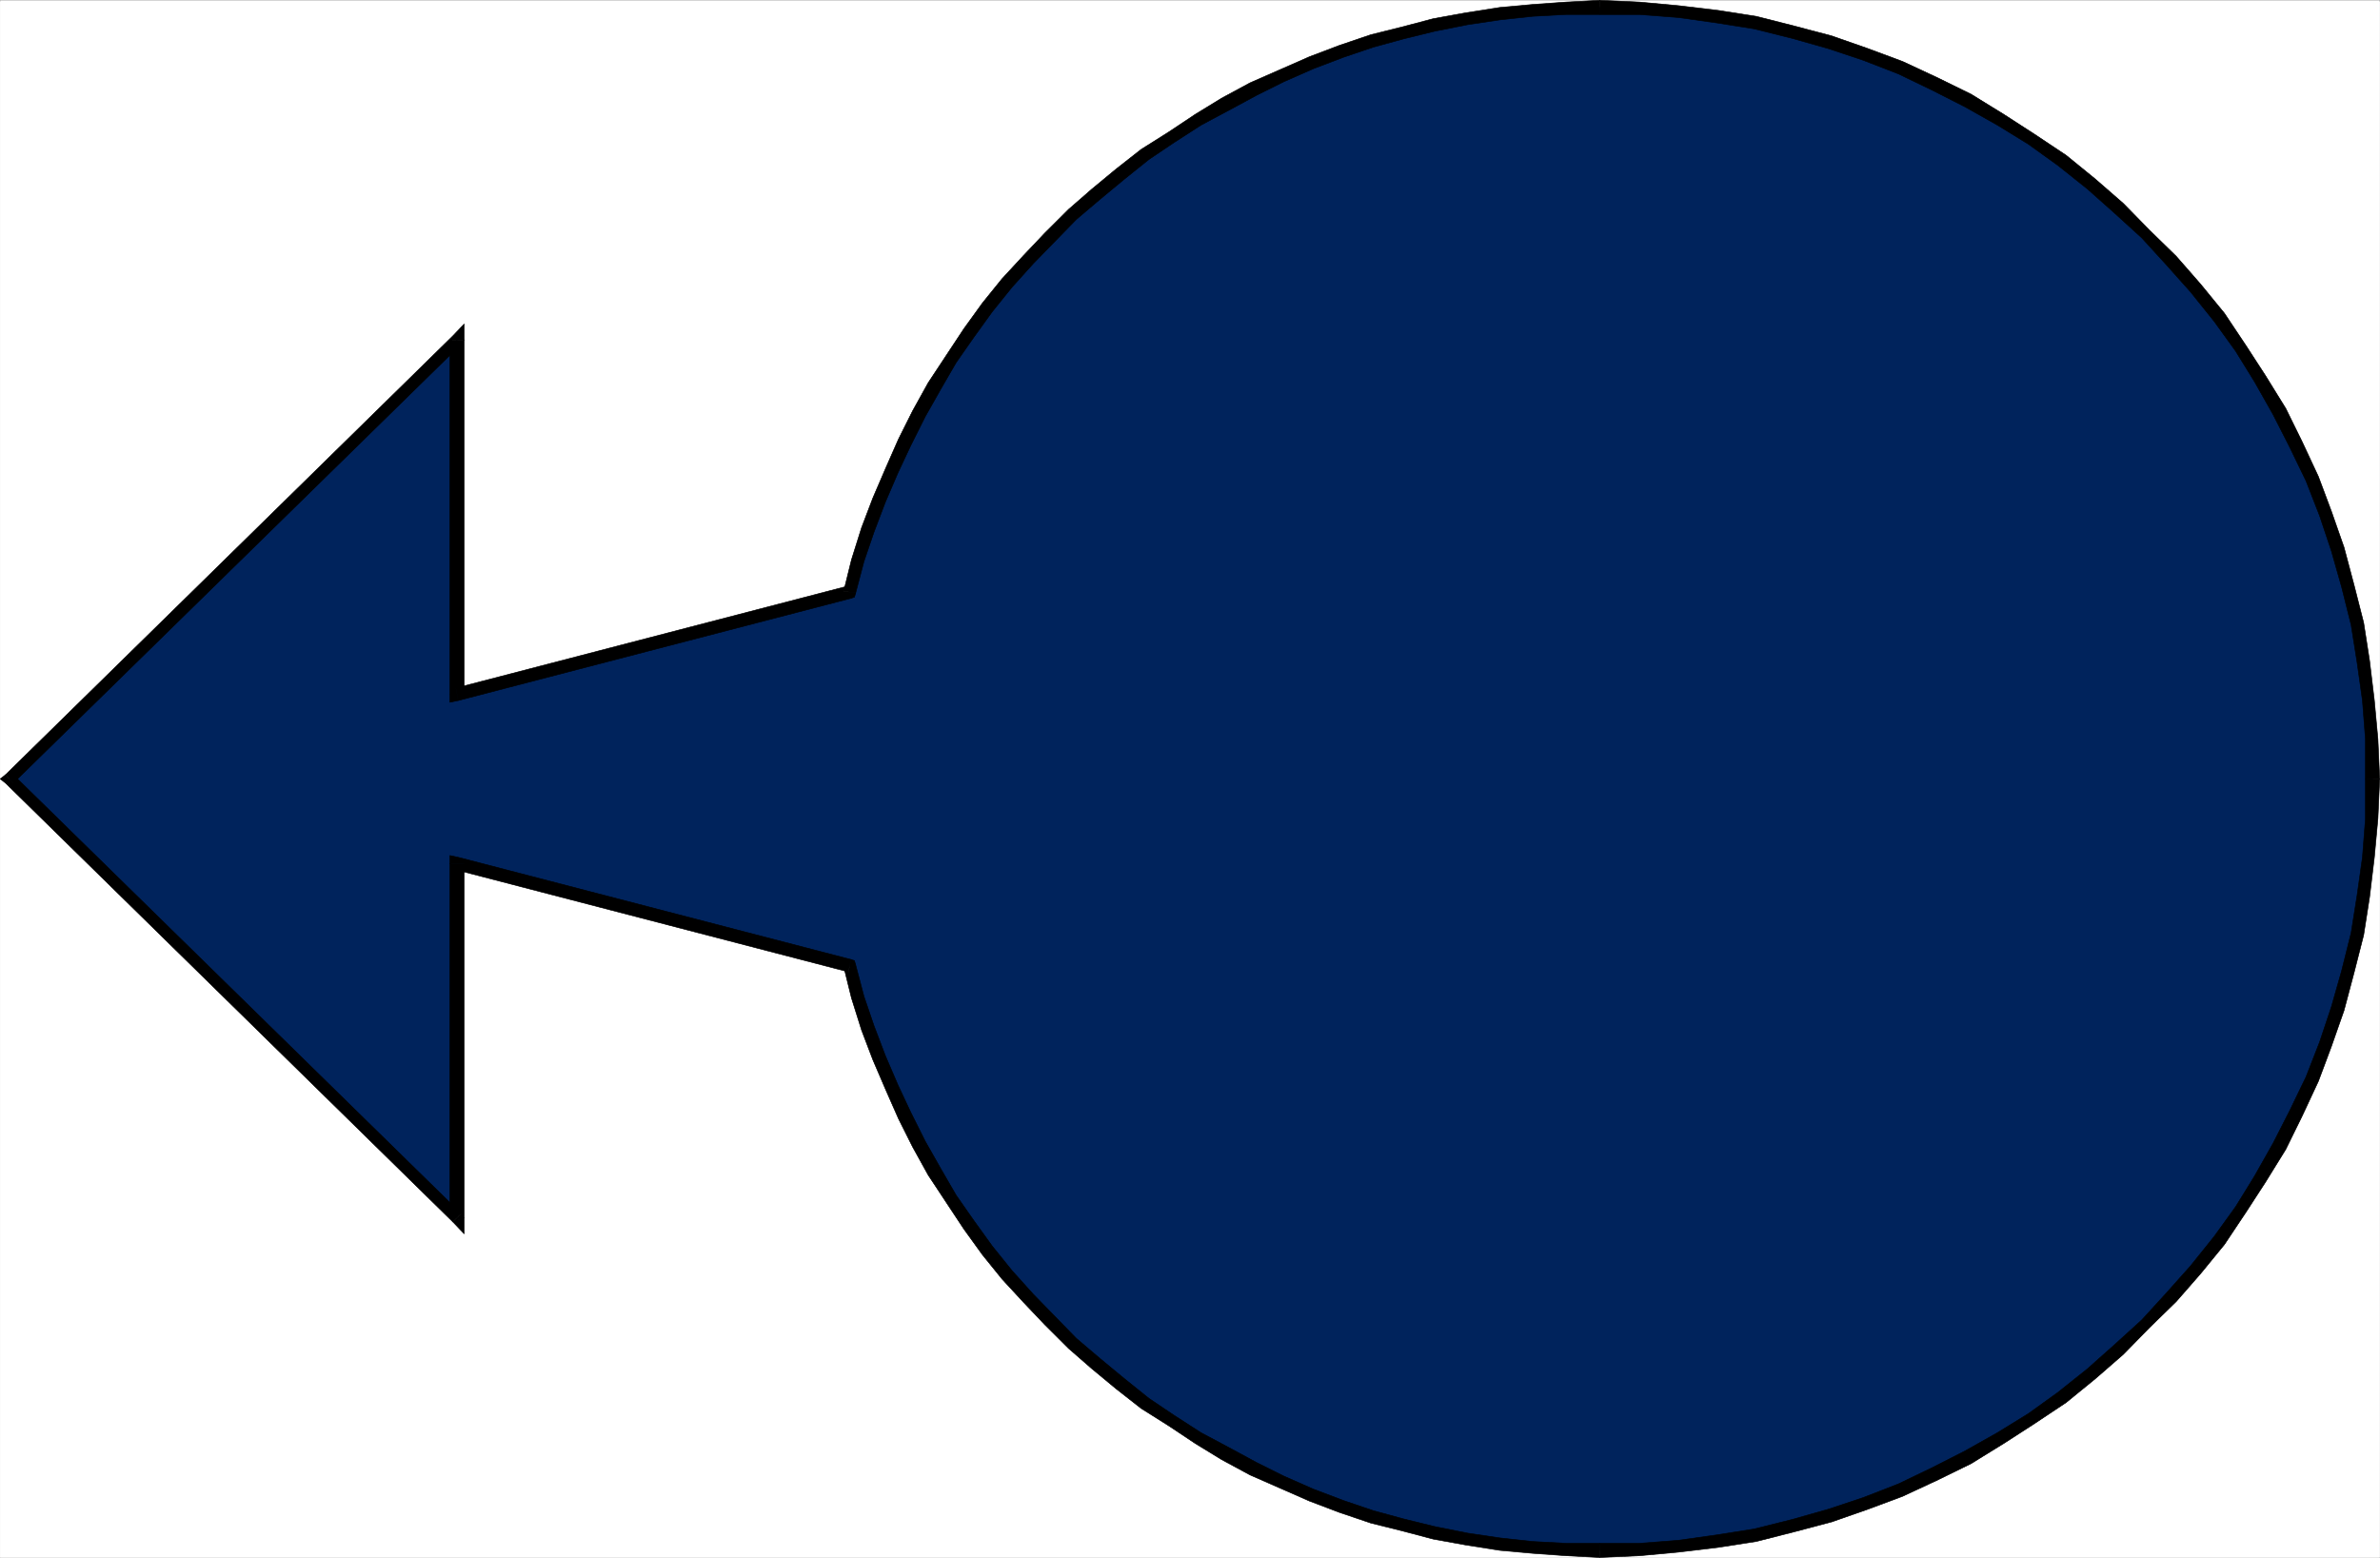 <svg xmlns="http://www.w3.org/2000/svg" width="2997.615" height="1962.582"><rect width="100%" height="100%" fill="#808080" stroke="none"/><defs><clipPath id="a"><path d="M0 0h2997.016v1959.96H0Zm0 0"/></clipPath><clipPath id="b"><path d="M2014 978h984v982.941h-984zm0 0"/></clipPath><clipPath id="c"><path d="M1061 1205h955v755.941h-955zm0 0"/></clipPath></defs><path fill="#fff" d="M.228 1962.21h2997.016V.372H.228Zm0 0"/><g clip-path="url(#a)" transform="translate(.228 2.25)"><path fill="#fff" fill-rule="evenodd" stroke="#fff" stroke-linecap="square" stroke-linejoin="bevel" stroke-miterlimit="10" stroke-width=".743" d="M0 1959.96h2997.016V-1.878H0Zm0 0"/></g><path fill="#00235c" fill-rule="evenodd" stroke="#00235c" stroke-linecap="square" stroke-linejoin="bevel" stroke-miterlimit="10" stroke-width=".743" d="m11.451 981.313 564.21-552.954v445.934l494.5-127.934 10.478-40.39 12.746-38.16 14.234-37.422 14.977-37.418 17.242-35.934 17.984-35.89 18.73-35.192 20.997-32.922 23.226-33.664 23.223-32.18 23.969-30.656 27.722-29.949 26.98-27.684 27.72-28.425 29.953-26.196 30.73-25.418 30.735-24.71 67.406-43.399 32.965-19.434 36.714-19.472 35.97-16.461 36.714-16.461 37.46-14.192 38.981-12.75 38.203-10.476 40.47-10.442 41.21-7.507 41.211-6.723 41.211-3.754 41.953-2.23 42.7-1.485 50.202 1.485 48.68 3.754 49.461 5.984 47.195 8.21 47.973 11.22 46.453 12.75 44.965 15.675 43.441 16.461 44.22 20.961 41.214 20.215 41.172 24.672 38.238 24.71 38.946 26.938 36.714 29.168 35.227 31.438 33.707 31.437 31.473 33.664 31.476 35.153 29.207 36.676 26.98 38.902L2846.632 477l24.75 41.133 20.214 41.172 20.997 44.144 16.46 43.399 15.758 44.886 12.707 46.375 11.262 47.899 8.25 47.152 5.98 49.383 3.754 48.64 1.489 50.13-1.488 50.124-3.754 48.641-5.98 49.383-8.25 47.117-11.263 47.895-12.707 46.375-15.758 44.925-16.46 43.36-20.997 44.183-20.214 41.133-24.75 41.133-24.711 38.164-26.98 38.942-29.208 36.636-31.476 35.192-31.473 33.664-33.707 31.398-35.227 31.438-36.714 29.207-38.946 26.898-38.238 24.711-41.172 24.676-41.215 20.21-44.219 20.962-43.44 16.46-44.966 15.72-46.453 12.706-47.973 11.22-47.195 8.25-49.46 5.984-48.68 3.714-50.204 1.524-42.699-1.524-41.953-2.23-41.21-3.754-41.212-6.723-41.21-7.468-40.47-10.48-38.203-10.477-38.98-12.707-37.461-14.235-36.715-16.46-35.969-16.462-36.715-19.472-32.964-19.434-67.406-43.398-30.735-24.672-30.73-25.453-29.953-26.2-27.72-28.425-26.98-27.684-27.722-29.95-23.97-30.655-23.222-32.176-23.226-33.668-20.996-32.922-18.73-35.188-17.985-35.894-17.242-35.934-14.977-37.379-14.234-37.418-12.746-38.164-10.477-40.43-494.5-127.933v445.934zm0 0"/><path fill-rule="evenodd" stroke="#000" stroke-linecap="square" stroke-linejoin="bevel" stroke-miterlimit="10" stroke-width=".743" d="m584.654 428.36-14.23-5.239-563.47 552.95 9.774 10.48 564.176-552.953-14.234-5.239h17.984v-20.214l-14.23 14.976zm0 0"/><path fill-rule="evenodd" stroke="#000" stroke-linecap="square" stroke-linejoin="bevel" stroke-miterlimit="10" stroke-width=".743" d="m574.138 866.824 10.516 7.469V428.359H566.67v445.934l10.48 8.25-10.48-8.25v10.48l10.48-2.23zm0 0"/><path fill-rule="evenodd" stroke="#000" stroke-linecap="square" stroke-linejoin="bevel" stroke-miterlimit="10" stroke-width=".743" d="m1062.654 744.875 6.02-6.766-494.536 128.715 3.012 15.719 494.496-128.715 6.024-6.726-6.024 6.726 4.496-1.488 1.528-5.238zm0 0"/><path fill-rule="evenodd" stroke="#000" stroke-linecap="square" stroke-linejoin="bevel" stroke-miterlimit="10" stroke-width=".743" d="m2014.974.371-42.699 2.227-41.953 3.011-41.21 3.754-42.74 6.727-41.21 7.465-39.688 10.48-38.98 9.735-39.688 13.453-37.457 14.23-37.457 16.461-37.5 16.461-35.93 19.434-33 20.214-33.706 22.446-34.446 21.699-31.476 24.71-30.73 25.415-29.212 25.453-29.988 29.914-26.98 28.465-26.938 29.168-24.75 30.652-23.226 32.18-23.227 35.191-21.738 32.922-19.473 35.153-17.984 35.93-16.461 37.421-15.758 36.637-14.234 37.418-12.707 40.39-9.774 39.688 15.016 2.227 10.476-39.649 12.746-37.418 14.235-37.418 15.718-36.676 16.5-35.152 17.985-35.89 19.473-34.45 19.472-33.664 22.48-32.18 23.227-32.18 24.711-30.655 26.98-29.95 26.977-27.683 26.98-27.68 29.95-25.418 30.734-25.453 30.73-24.672 32.22-21.7 33.703-21.702 33.707-17.985 35.972-19.433 34.485-17.203 37.457-16.461 37.457-14.235 37.46-12.707 38.2-10.476 39.727-9.739 41.21-8.21 40.47-6.02 41.21-4.457 41.953-2.27h42.7zm0 0"/><path fill-rule="evenodd" stroke="#000" stroke-linecap="square" stroke-linejoin="bevel" stroke-miterlimit="10" stroke-width=".743" d="m2997.244 981.313-2.23-50.13-4.497-48.64-6.02-50.125-7.468-47.898-12.004-47.153-12.746-47.86-15.719-44.925-16.5-44.145-20.957-44.886-20.254-41.133-25.453-41.172-24.754-38.164-26.937-40.387-29.992-36.675-30.73-35.153-33.704-32.922-32.96-33.664-35.231-30.695-36.715-29.91-40.43-26.942-38.238-24.71-41.215-25.415-41.21-20.214-44.927-20.958-44.222-16.46-44.965-15.72-47.934-12.706-47.195-11.965-47.977-7.508-50.203-5.984-48.68-4.496L2014.974.37v17.945h50.203l48.68 3.754 47.977 6.727 47.191 7.508 47.938 11.96 44.965 12.712 44.964 14.972 44.223 17.207 41.953 20.211 41.211 20.922 41.215 23.223 38.941 23.93 37.457 26.94 37.461 29.91 34.485 30.696 33.703 30.692 30.734 33.664 30.692 34.41 29.992 37.418 26.976 37.418 23.97 38.906 23.226 41.133 20.957 41.172 20.254 41.875 17.242 44.144 14.976 44.887 12.746 44.926 11.965 47.86 7.508 47.155 6.727 47.895 3.75 48.64v50.13zm0 0"/><path fill-rule="evenodd" d="m2014.974 1962.21 50.204-2.226 48.68-4.496 50.202-5.984 47.977-7.469 47.195-12.004 47.934-12.707 44.965-15.715 44.222-16.464 44.926-20.957 41.211-20.176 41.215-25.453 38.238-24.672 40.43-26.942 36.715-29.949 35.23-30.652 32.961-33.668 33.703-32.922 30.73-35.188 29.993-36.675 26.937-40.391 24.754-38.164 25.453-41.133 20.254-41.172 20.957-44.886 16.5-44.145 15.72-44.887 12.745-47.898 12.004-47.152 7.469-47.86 6.02-50.125 4.496-48.64 2.23-50.126h-17.988v50.126l-3.75 48.64-6.727 47.86-7.508 47.152-11.965 47.898-12.746 44.887-14.976 44.887-17.242 44.144-20.254 41.914-20.957 41.133-23.227 41.172-23.969 38.906-26.976 37.418-29.992 37.38-30.692 34.448-30.734 33.664-33.703 30.653-34.485 30.695-37.46 29.91-37.458 26.942-38.941 23.968-41.215 23.188-41.21 20.957-41.954 20.176-44.223 17.242-44.965 14.937-44.964 12.747-47.938 11.964-47.191 7.465-47.977 6.727-48.68 3.754h-50.203zm0 0"/><g clip-path="url(#b)" transform="translate(.228 2.25)"><path fill="none" stroke="#000" stroke-linecap="square" stroke-linejoin="bevel" stroke-miterlimit="10" stroke-width=".743" d="m2014.746 1959.96 50.203-2.226 48.68-4.496 50.203-5.984 47.977-7.469 47.195-12.004 47.933-12.707 44.965-15.715 44.223-16.464 44.926-20.957 41.21-20.176 41.216-25.453 38.238-24.672 40.43-26.942 36.714-29.949 35.23-30.652 32.962-33.668 33.703-32.922 30.73-35.188 29.993-36.675 26.937-40.391 24.754-38.164 25.453-41.133 20.254-41.172 20.957-44.886 16.5-44.145 15.719-44.887 12.746-47.898 12.004-47.152 7.469-47.86 6.02-50.125 4.495-48.64 2.23-50.125h-17.988v50.125l-3.75 48.64-6.726 47.86-7.508 47.152-11.965 47.898-12.746 44.887-14.977 44.887-17.242 44.144-20.254 41.914-20.957 41.133-23.226 41.172-23.969 38.906-26.977 37.418-29.992 37.38-30.691 34.448-30.735 33.664-33.703 30.653-34.484 30.695-37.461 29.91-37.457 26.942-38.941 23.968-41.215 23.188-41.211 20.957-41.953 20.176-44.223 17.242-44.965 14.937-44.965 12.746-47.937 11.965-47.192 7.465-47.976 6.727-48.68 3.754h-50.203zm0 0"/></g><path fill-rule="evenodd" d="m1068.674 1224.473-6.02-6.723 9.773 39.645 12.708 40.39 14.234 37.418 15.758 36.676 16.46 37.422 17.985 35.89 19.473 35.192 21.738 32.922 23.227 35.152 23.226 32.18 24.75 30.652 26.938 29.207 26.98 28.426 29.988 29.914 29.211 25.453 30.73 25.453 31.477 24.672 34.446 21.703 33.707 22.442 33 20.214 35.93 19.434 37.5 16.461 37.456 16.46 37.457 14.231 39.688 13.453 38.98 9.735 39.688 10.48 41.21 7.47 42.74 6.76 41.21 3.716 41.953 3.011 42.7 2.227v-17.945h-42.7l-41.953-2.23-41.21-4.497-40.47-5.98-41.21-8.25-39.727-9.739-38.2-10.437-37.46-12.746-37.457-14.196-37.457-16.46-34.485-17.204-35.972-19.472-33.707-17.946-33.704-21.703-32.218-21.699-30.73-24.71-30.735-25.415-29.95-25.453-26.98-27.684-26.976-27.683-26.98-29.95-24.712-30.656-23.226-32.18-22.48-32.18-19.473-33.663-19.473-34.406-17.984-35.934-16.5-35.152-15.72-36.676-14.234-37.418-12.746-37.379-10.476-39.688-6.024-6.726 6.024 6.727-1.528-5.239-4.496-1.488zm0 0"/><g clip-path="url(#c)" transform="translate(.228 2.25)"><path fill="none" stroke="#000" stroke-linecap="square" stroke-linejoin="bevel" stroke-miterlimit="10" stroke-width=".743" d="m1068.445 1222.223-6.02-6.723 9.774 39.645 12.707 40.39 14.235 37.418 15.757 36.676 16.461 37.422 17.985 35.89 19.472 35.192 21.739 32.922 23.226 35.152 23.227 32.18 24.75 30.652 26.937 29.207 26.98 28.426 29.99 29.914 29.21 25.453 30.73 25.453 31.477 24.672 34.445 21.703 33.707 22.442 33 20.214 35.93 19.434 37.5 16.461 37.457 16.46 37.457 14.231 39.688 13.454 38.98 9.734 39.688 10.48 41.21 7.47 42.739 6.76 41.21 3.716 41.954 3.011 42.7 2.227v-17.945h-42.7l-41.953-2.23-41.211-4.497-40.469-5.98-41.21-8.25-39.727-9.739-38.2-10.437-37.46-12.746-37.458-14.196-37.457-16.46-34.484-17.204-35.973-19.472-33.707-17.946-33.703-21.703-32.219-21.699-30.73-24.71-30.734-25.415-29.95-25.453-26.98-27.684-26.977-27.683-26.98-29.95-24.711-30.656-23.227-32.18-22.48-32.18-19.473-33.663-19.472-34.406-17.985-35.934-16.5-35.152-15.719-36.676-14.234-37.418-12.746-37.379-10.477-39.688-6.023-6.726 6.023 6.726-1.527-5.238-4.496-1.488zm0 0"/></g><path fill-rule="evenodd" stroke="#000" stroke-linecap="square" stroke-linejoin="bevel" stroke-miterlimit="10" stroke-width=".743" d="m584.654 1088.29-10.516 7.507 494.536 128.676 2.972-15.72-494.496-128.675-10.48 8.211 10.48-8.21-10.48-2.27v10.48zm0 0"/><path fill-rule="evenodd" stroke="#000" stroke-linecap="square" stroke-linejoin="bevel" stroke-miterlimit="10" stroke-width=".743" d="m570.424 1539.465 14.23-5.242v-445.934H566.67v445.934l14.234-5.239-10.48 10.48 14.23 14.974v-20.215zm0 0"/><path fill-rule="evenodd" stroke="#000" stroke-linecap="square" stroke-linejoin="bevel" stroke-miterlimit="10" stroke-width=".743" d="M6.955 976.07v10.48l563.469 552.915 10.48-10.48L16.728 976.07v10.48l-9.773-10.48-6.727 5.243 6.727 5.238zm0 0"/></svg>
